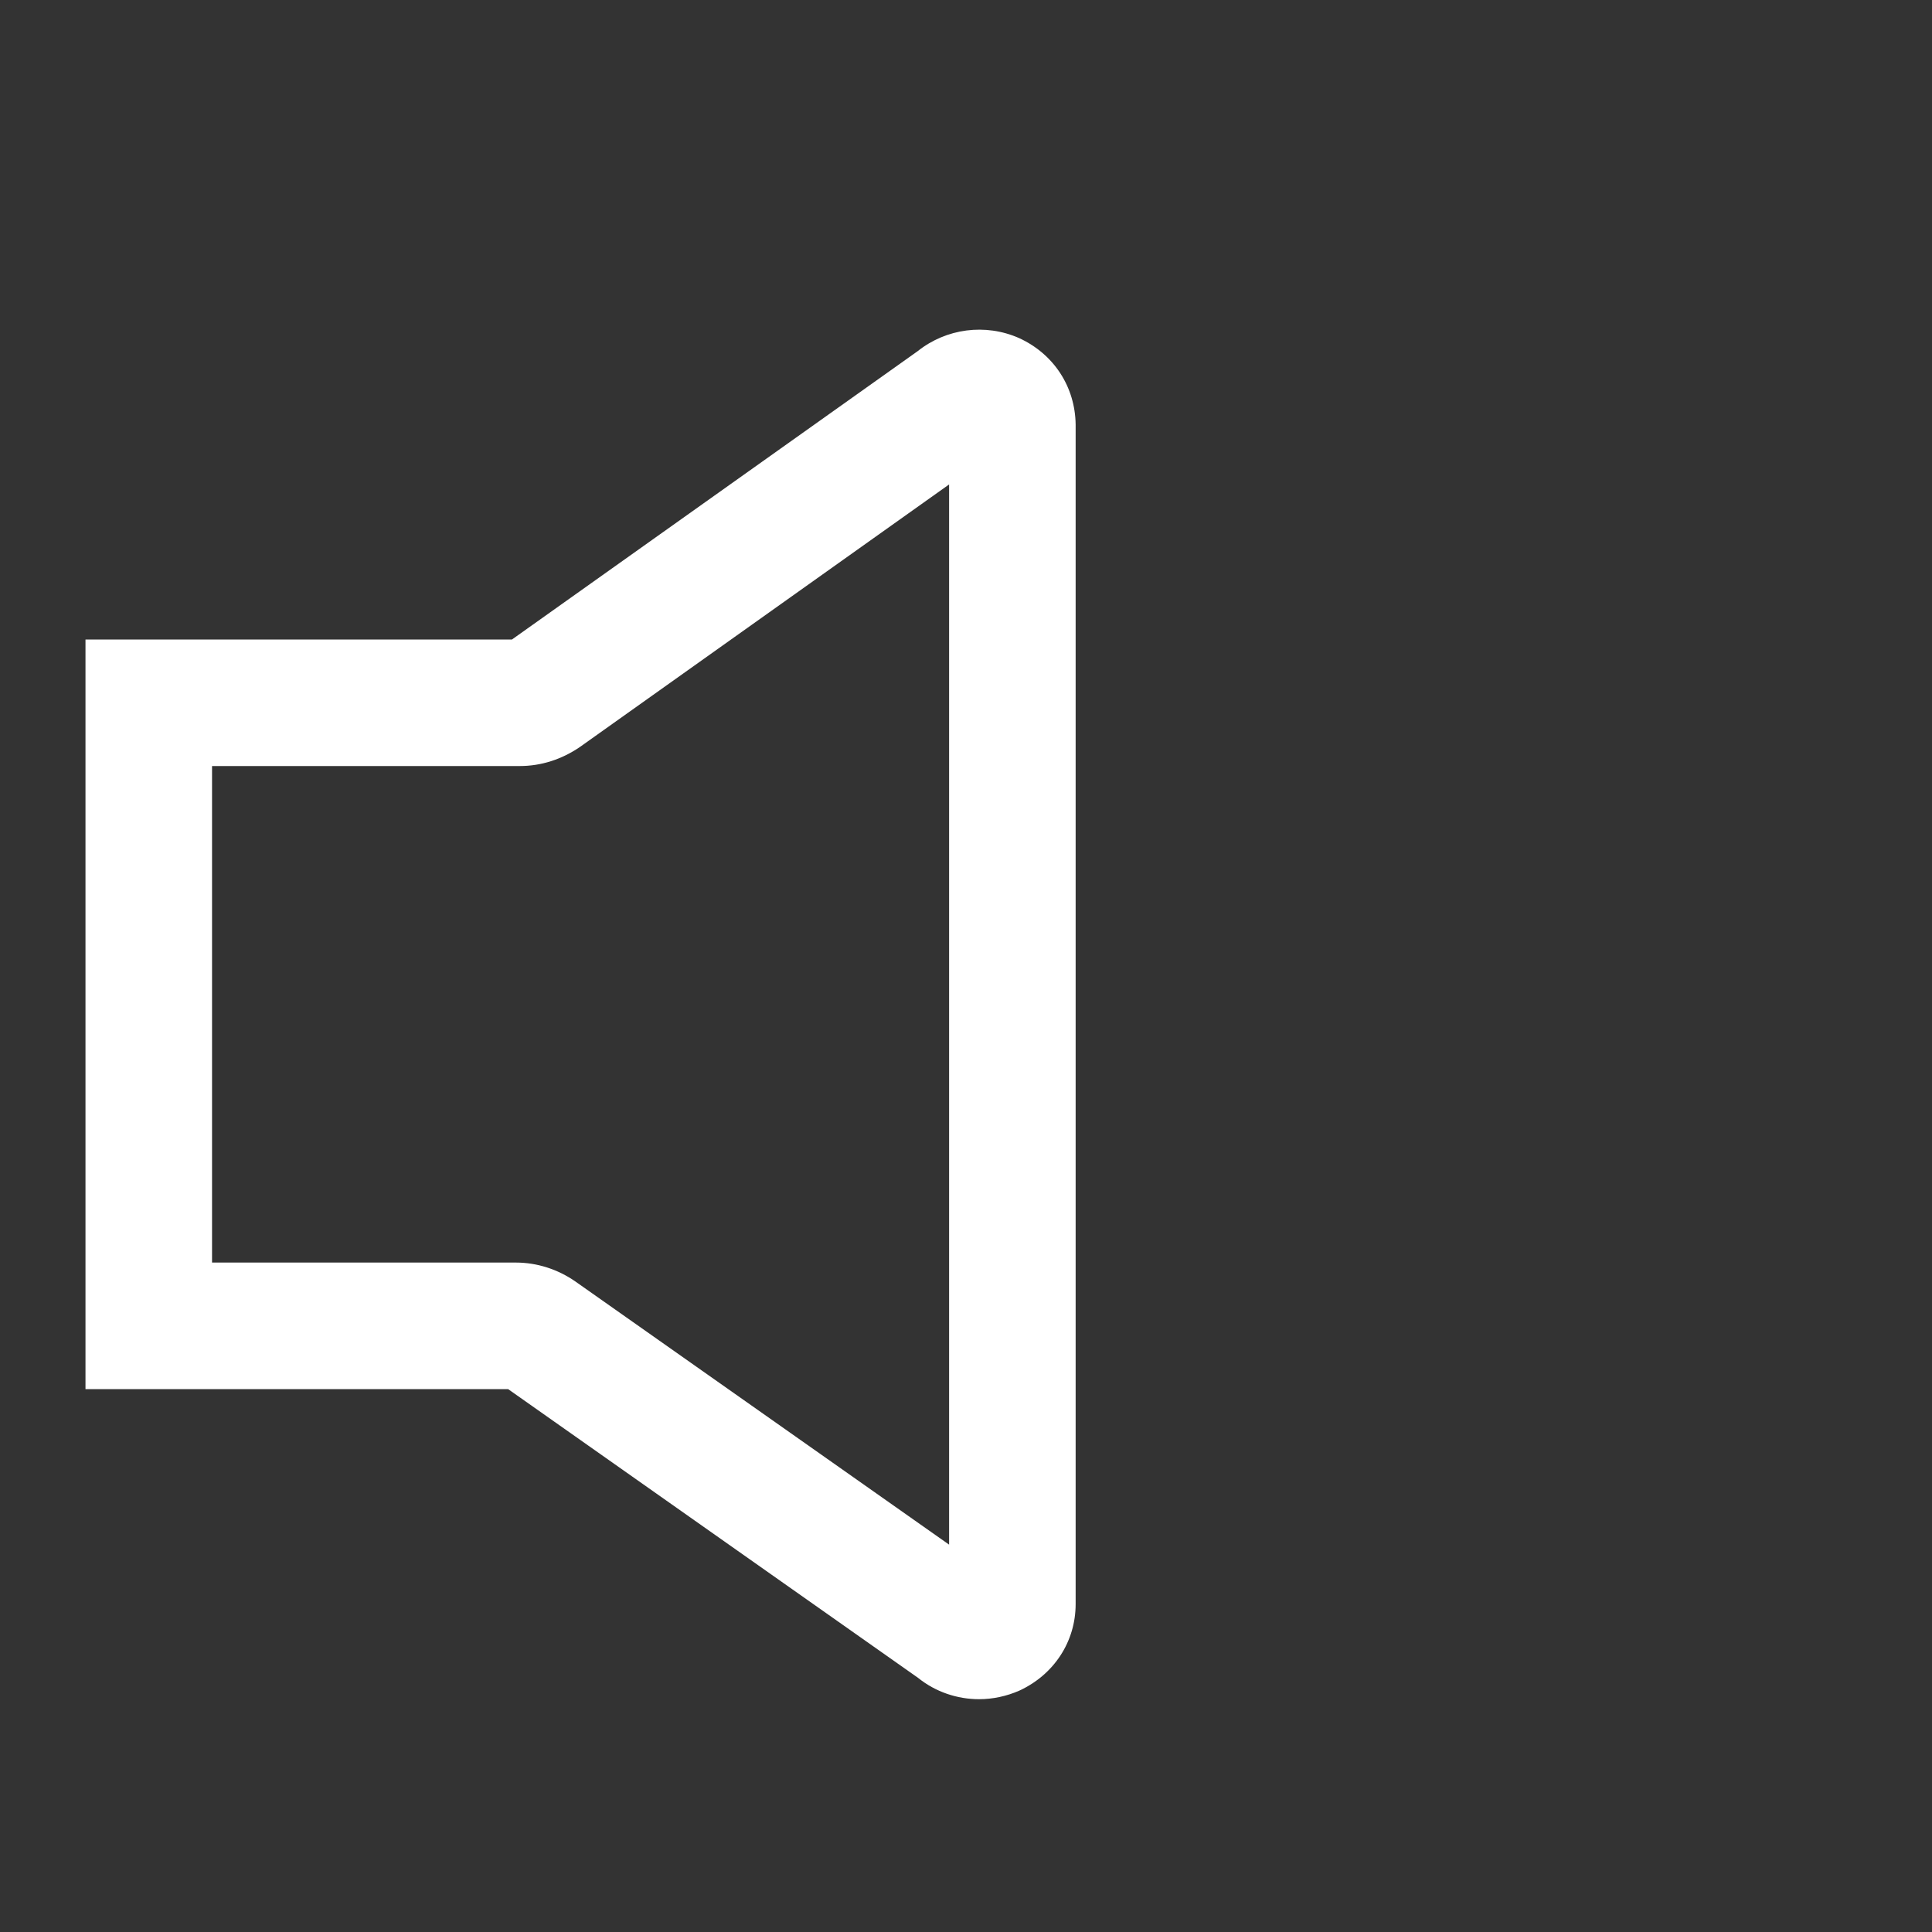 <svg viewBox="0 0 40 40" xmlns="http://www.w3.org/2000/svg"><rect x="0" y="0" width="40" height="40" fill="#333333" stroke="none"/><path d="m21.1 7c-.7-.31-1.51-.2-2.1.27l-8.4 5.97h-8.83v15.52h8.75l8.49 5.98c.36.29.81.44 1.26.44.28 0 .57-.06.84-.18.71-.33 1.16-1.01 1.16-1.79v-24.42c-.01-.78-.45-1.46-1.17-1.79zm-1.45 24.98-7.74-5.45c-.36-.25-.79-.39-1.23-.39h-6.29v-10.28h6.37c.45 0 .87-.14 1.24-.39l7.65-5.44z" fill="#fff"/></svg>